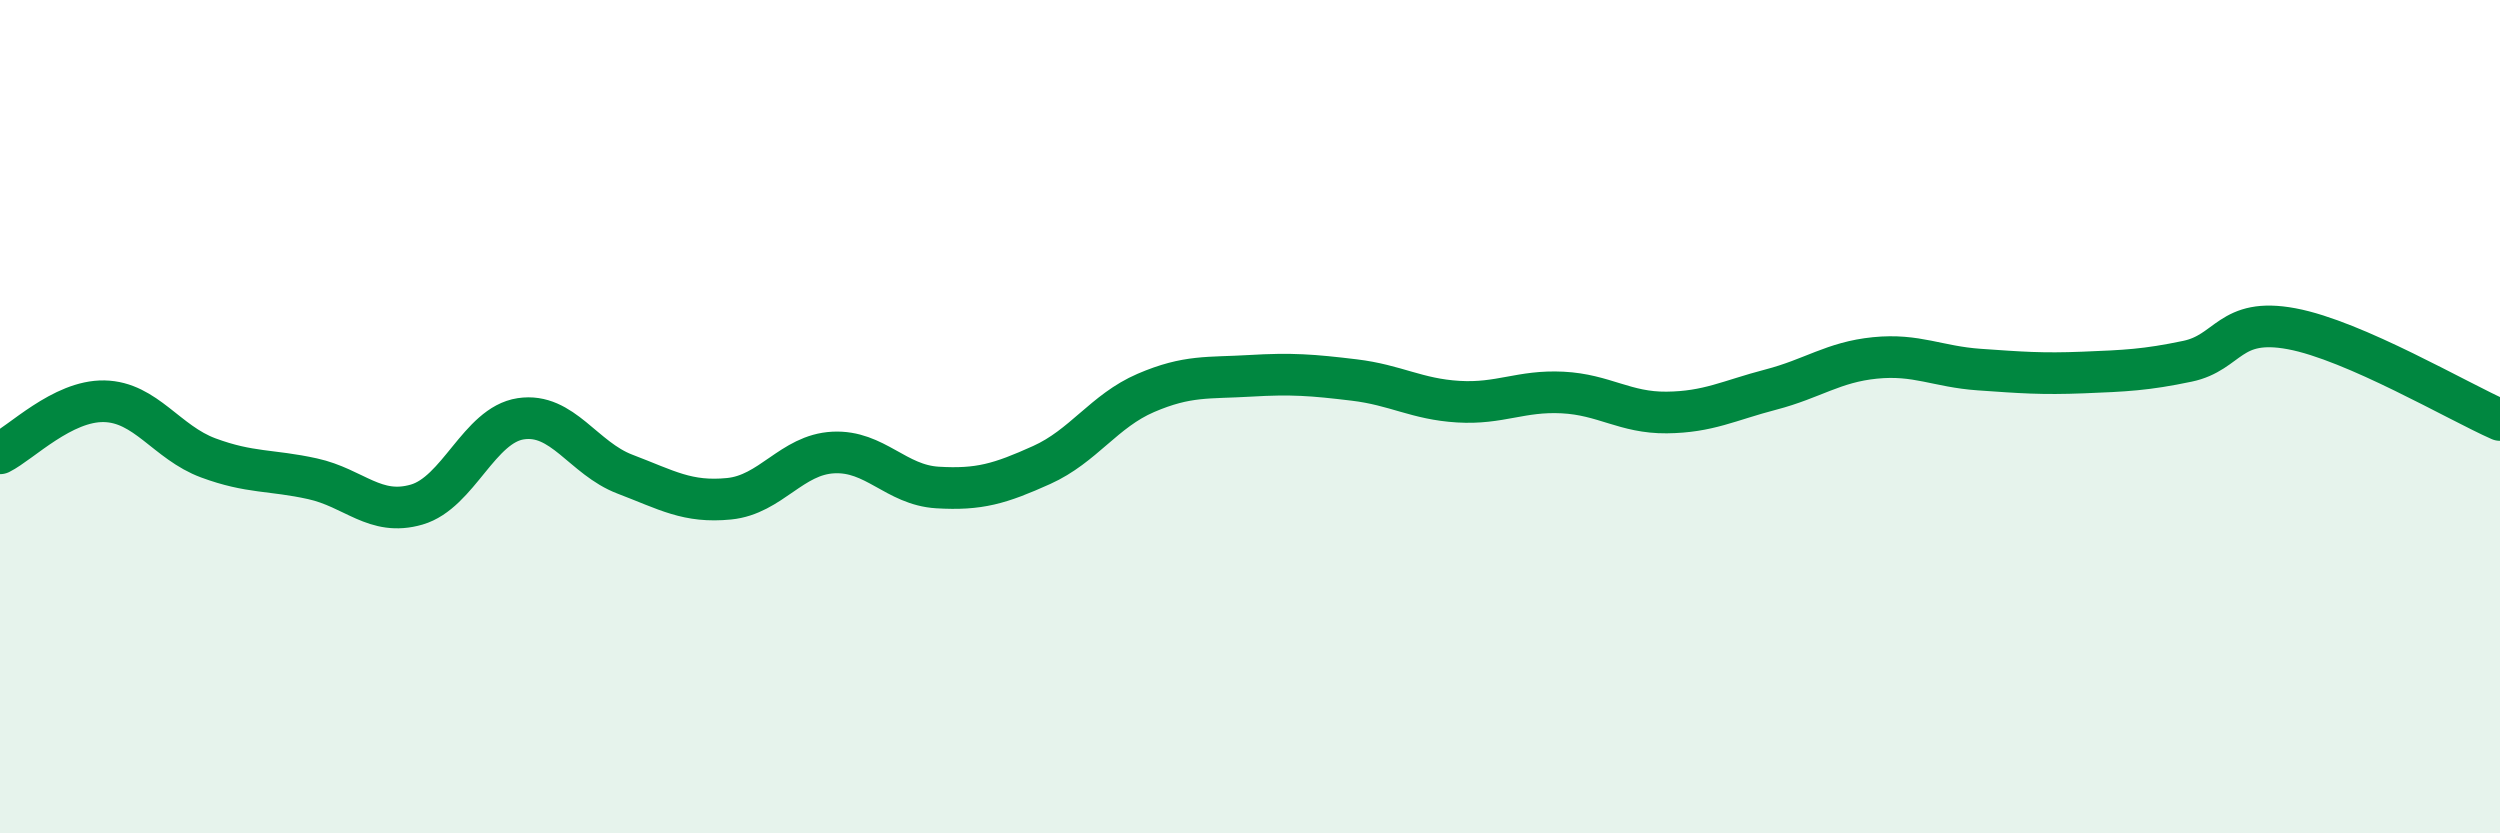
    <svg width="60" height="20" viewBox="0 0 60 20" xmlns="http://www.w3.org/2000/svg">
      <path
        d="M 0,10.88 C 0.5,10.63 1.5,9.61 2.5,9.63 C 3.5,9.65 4,10.62 5,10.99 C 6,11.36 6.5,11.27 7.5,11.49 C 8.5,11.71 9,12.4 10,12.11 C 11,11.82 11.5,10.2 12.5,10.05 C 13.5,9.9 14,11 15,11.38 C 16,11.76 16.5,12.07 17.5,11.97 C 18.5,11.87 19,10.91 20,10.86 C 21,10.81 21.5,11.64 22.5,11.7 C 23.5,11.76 24,11.61 25,11.16 C 26,10.71 26.5,9.86 27.5,9.43 C 28.5,9 29,9.08 30,9.02 C 31,8.96 31.5,9 32.5,9.12 C 33.5,9.24 34,9.58 35,9.64 C 36,9.7 36.5,9.37 37.5,9.42 C 38.5,9.47 39,9.91 40,9.9 C 41,9.89 41.5,9.61 42.5,9.35 C 43.5,9.09 44,8.69 45,8.59 C 46,8.49 46.5,8.8 47.5,8.87 C 48.5,8.94 49,8.98 50,8.94 C 51,8.9 51.5,8.88 52.5,8.67 C 53.5,8.46 53.5,7.61 55,7.89 C 56.5,8.17 59,9.64 60,10.08L60 20L0 20Z"
        fill="#008740"
        opacity="0.1"
        stroke-linecap="round"
        stroke-linejoin="round"
      />
      <path
        d="M 0,10.88 C 0.5,10.63 1.5,9.61 2.5,9.63 C 3.5,9.65 4,10.62 5,10.99 C 6,11.36 6.5,11.27 7.5,11.49 C 8.5,11.71 9,12.4 10,12.11 C 11,11.82 11.5,10.2 12.5,10.05 C 13.5,9.9 14,11 15,11.38 C 16,11.76 16.5,12.07 17.5,11.97 C 18.5,11.87 19,10.91 20,10.86 C 21,10.81 21.5,11.64 22.5,11.7 C 23.5,11.76 24,11.61 25,11.16 C 26,10.71 26.5,9.86 27.5,9.43 C 28.5,9 29,9.08 30,9.02 C 31,8.96 31.5,9 32.5,9.12 C 33.5,9.24 34,9.58 35,9.64 C 36,9.7 36.5,9.37 37.5,9.42 C 38.5,9.47 39,9.91 40,9.9 C 41,9.89 41.5,9.61 42.5,9.35 C 43.5,9.09 44,8.69 45,8.59 C 46,8.49 46.5,8.8 47.5,8.87 C 48.5,8.94 49,8.98 50,8.94 C 51,8.9 51.5,8.88 52.5,8.67 C 53.5,8.46 53.5,7.61 55,7.89 C 56.5,8.17 59,9.64 60,10.08"
        stroke="#008740"
        stroke-width="1"
        fill="none"
        stroke-linecap="round"
        stroke-linejoin="round"
      />
    </svg>
  